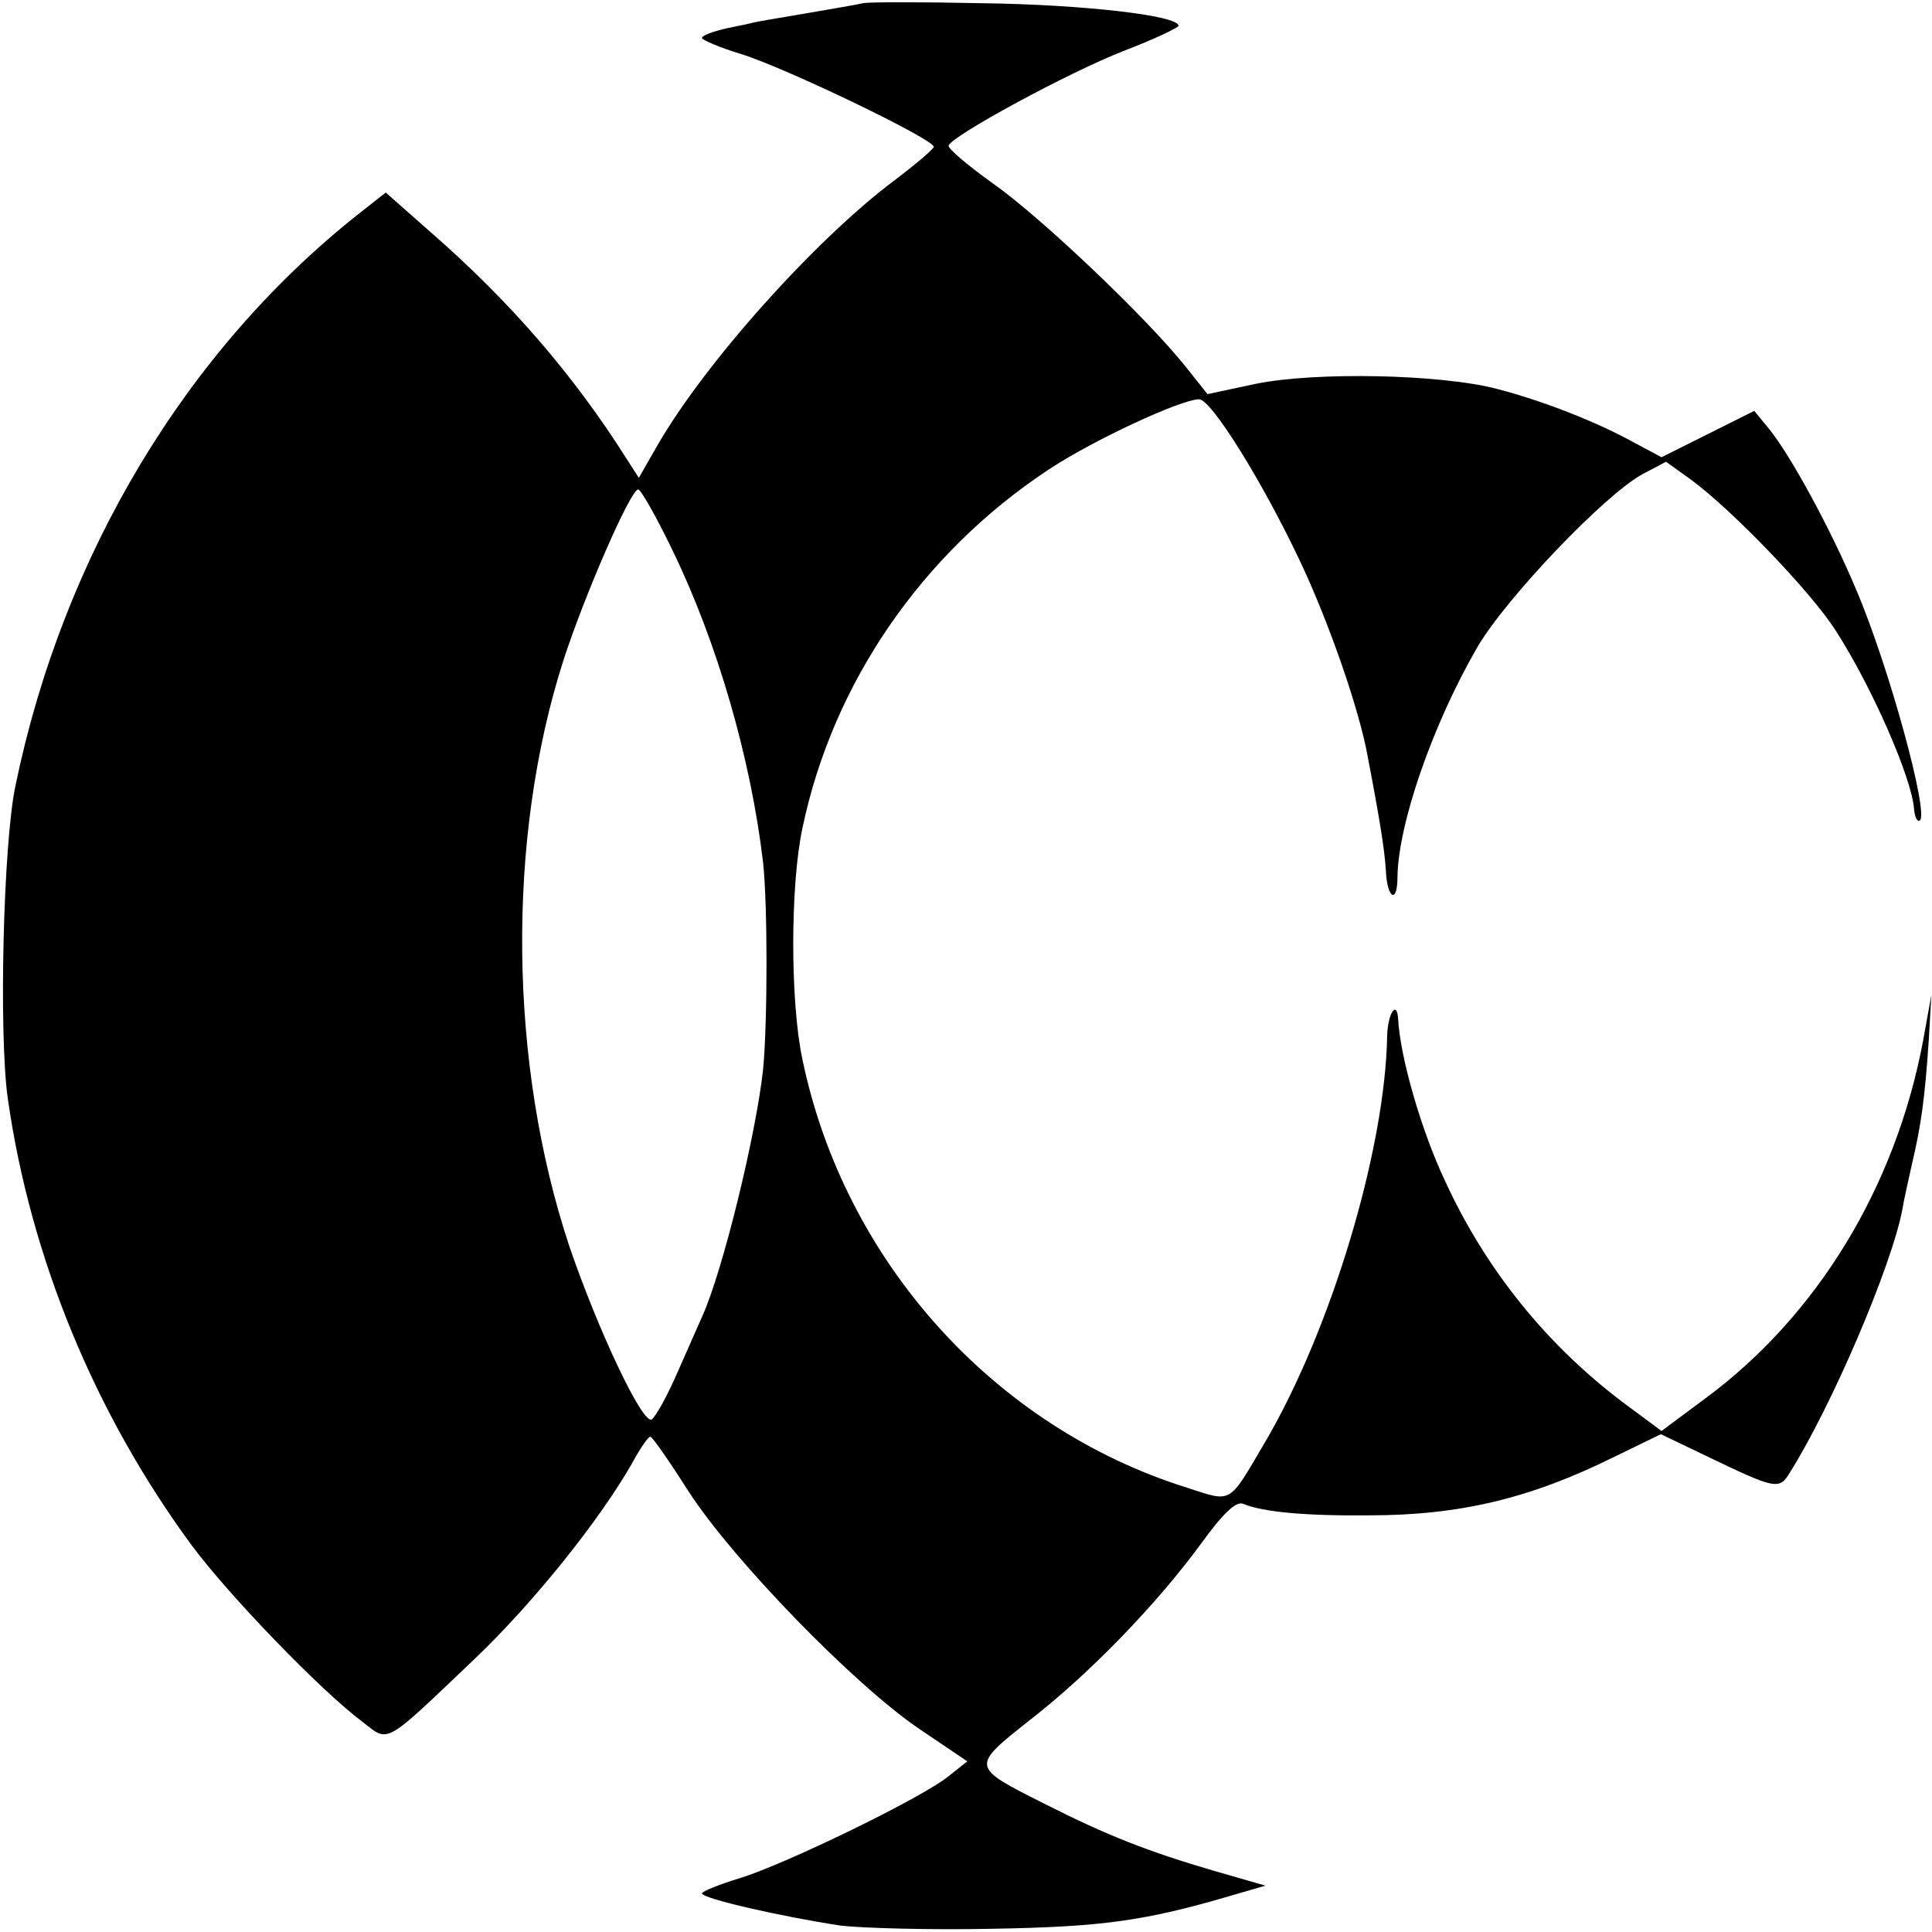 <?xml version="1.0" standalone="no"?>
<!DOCTYPE svg PUBLIC "-//W3C//DTD SVG 20010904//EN"
 "http://www.w3.org/TR/2001/REC-SVG-20010904/DTD/svg10.dtd">
<svg version="1.0" xmlns="http://www.w3.org/2000/svg"
 width="300pt" height="300pt" viewBox="0 0 300 300"
 preserveAspectRatio="xMidYMid meet">
<g transform="translate(0,300) scale(0.1,-0.1)"
fill="#000000" stroke="none">
<path d="M1340 2995 c-8 -2 -49 -9 -90 -16 -41 -7 -77 -13 -80 -14 -3 -1 -22
-5 -42 -9 -21 -5 -38 -11 -38 -15 0 -3 28 -15 61 -25 68 -21 299 -132 299
-144 -1 -4 -28 -27 -61 -52 -123 -92 -295 -284 -369 -413 l-28 -49 -18 28
c-84 133 -183 247 -307 355 l-68 60 -42 -33 c-268 -212 -459 -530 -533 -888
-19 -90 -26 -385 -12 -485 35 -247 135 -490 286 -695 58 -78 200 -225 264
-273 43 -33 31 -40 176 98 90 86 192 213 243 302 13 24 26 43 29 42 3 0 30
-39 60 -86 68 -105 256 -299 358 -368 l74 -50 -29 -23 c-40 -33 -252 -136
-323 -158 -33 -10 -60 -21 -60 -24 0 -8 123 -36 215 -50 33 -4 139 -7 235 -5
171 3 237 12 370 51 l55 16 -80 23 c-102 30 -164 54 -263 104 -115 58 -115 57
-23 130 94 73 197 180 266 274 34 47 54 66 65 62 31 -13 98 -19 196 -18 140 0
250 26 381 91 l72 35 73 -35 c104 -50 111 -52 127 -25 65 103 158 320 175 409
2 13 9 44 15 71 14 59 20 102 26 192 l4 70 -13 -72 c-43 -227 -164 -425 -336
-553 l-70 -52 -58 43 c-121 91 -215 208 -278 345 -37 78 -70 193 -73 252 -2
30 -16 8 -17 -26 -3 -177 -87 -457 -190 -632 -57 -97 -50 -93 -121 -70 -300
94 -532 352 -597 665 -19 89 -19 270 0 359 47 225 185 426 381 556 69 46 207
110 235 110 19 0 99 -129 157 -252 44 -93 92 -230 105 -304 19 -99 26 -144 28
-176 2 -44 18 -52 18 -10 1 82 54 236 124 357 45 77 199 238 257 269 l36 19
39 -28 c64 -47 188 -176 225 -235 56 -87 117 -227 121 -275 1 -13 5 -22 9 -19
15 9 -48 240 -99 359 -39 93 -101 207 -135 249 l-23 28 -72 -36 -72 -36 -43
23 c-56 31 -139 64 -212 83 -87 23 -282 27 -375 8 l-75 -16 -35 44 c-61 76
-224 231 -298 283 -39 28 -70 54 -69 59 5 15 185 113 272 147 47 18 85 36 85
39 0 16 -149 33 -305 35 -93 2 -177 2 -185 0z m-296 -849 c70 -144 122 -324
141 -486 7 -66 7 -244 0 -320 -11 -102 -63 -315 -95 -385 -5 -11 -22 -50 -38
-86 -16 -37 -34 -69 -40 -73 -14 -9 -84 140 -128 269 -94 283 -98 633 -9 910
32 99 104 265 116 265 4 0 28 -42 53 -94z"/>
</g>
</svg>
